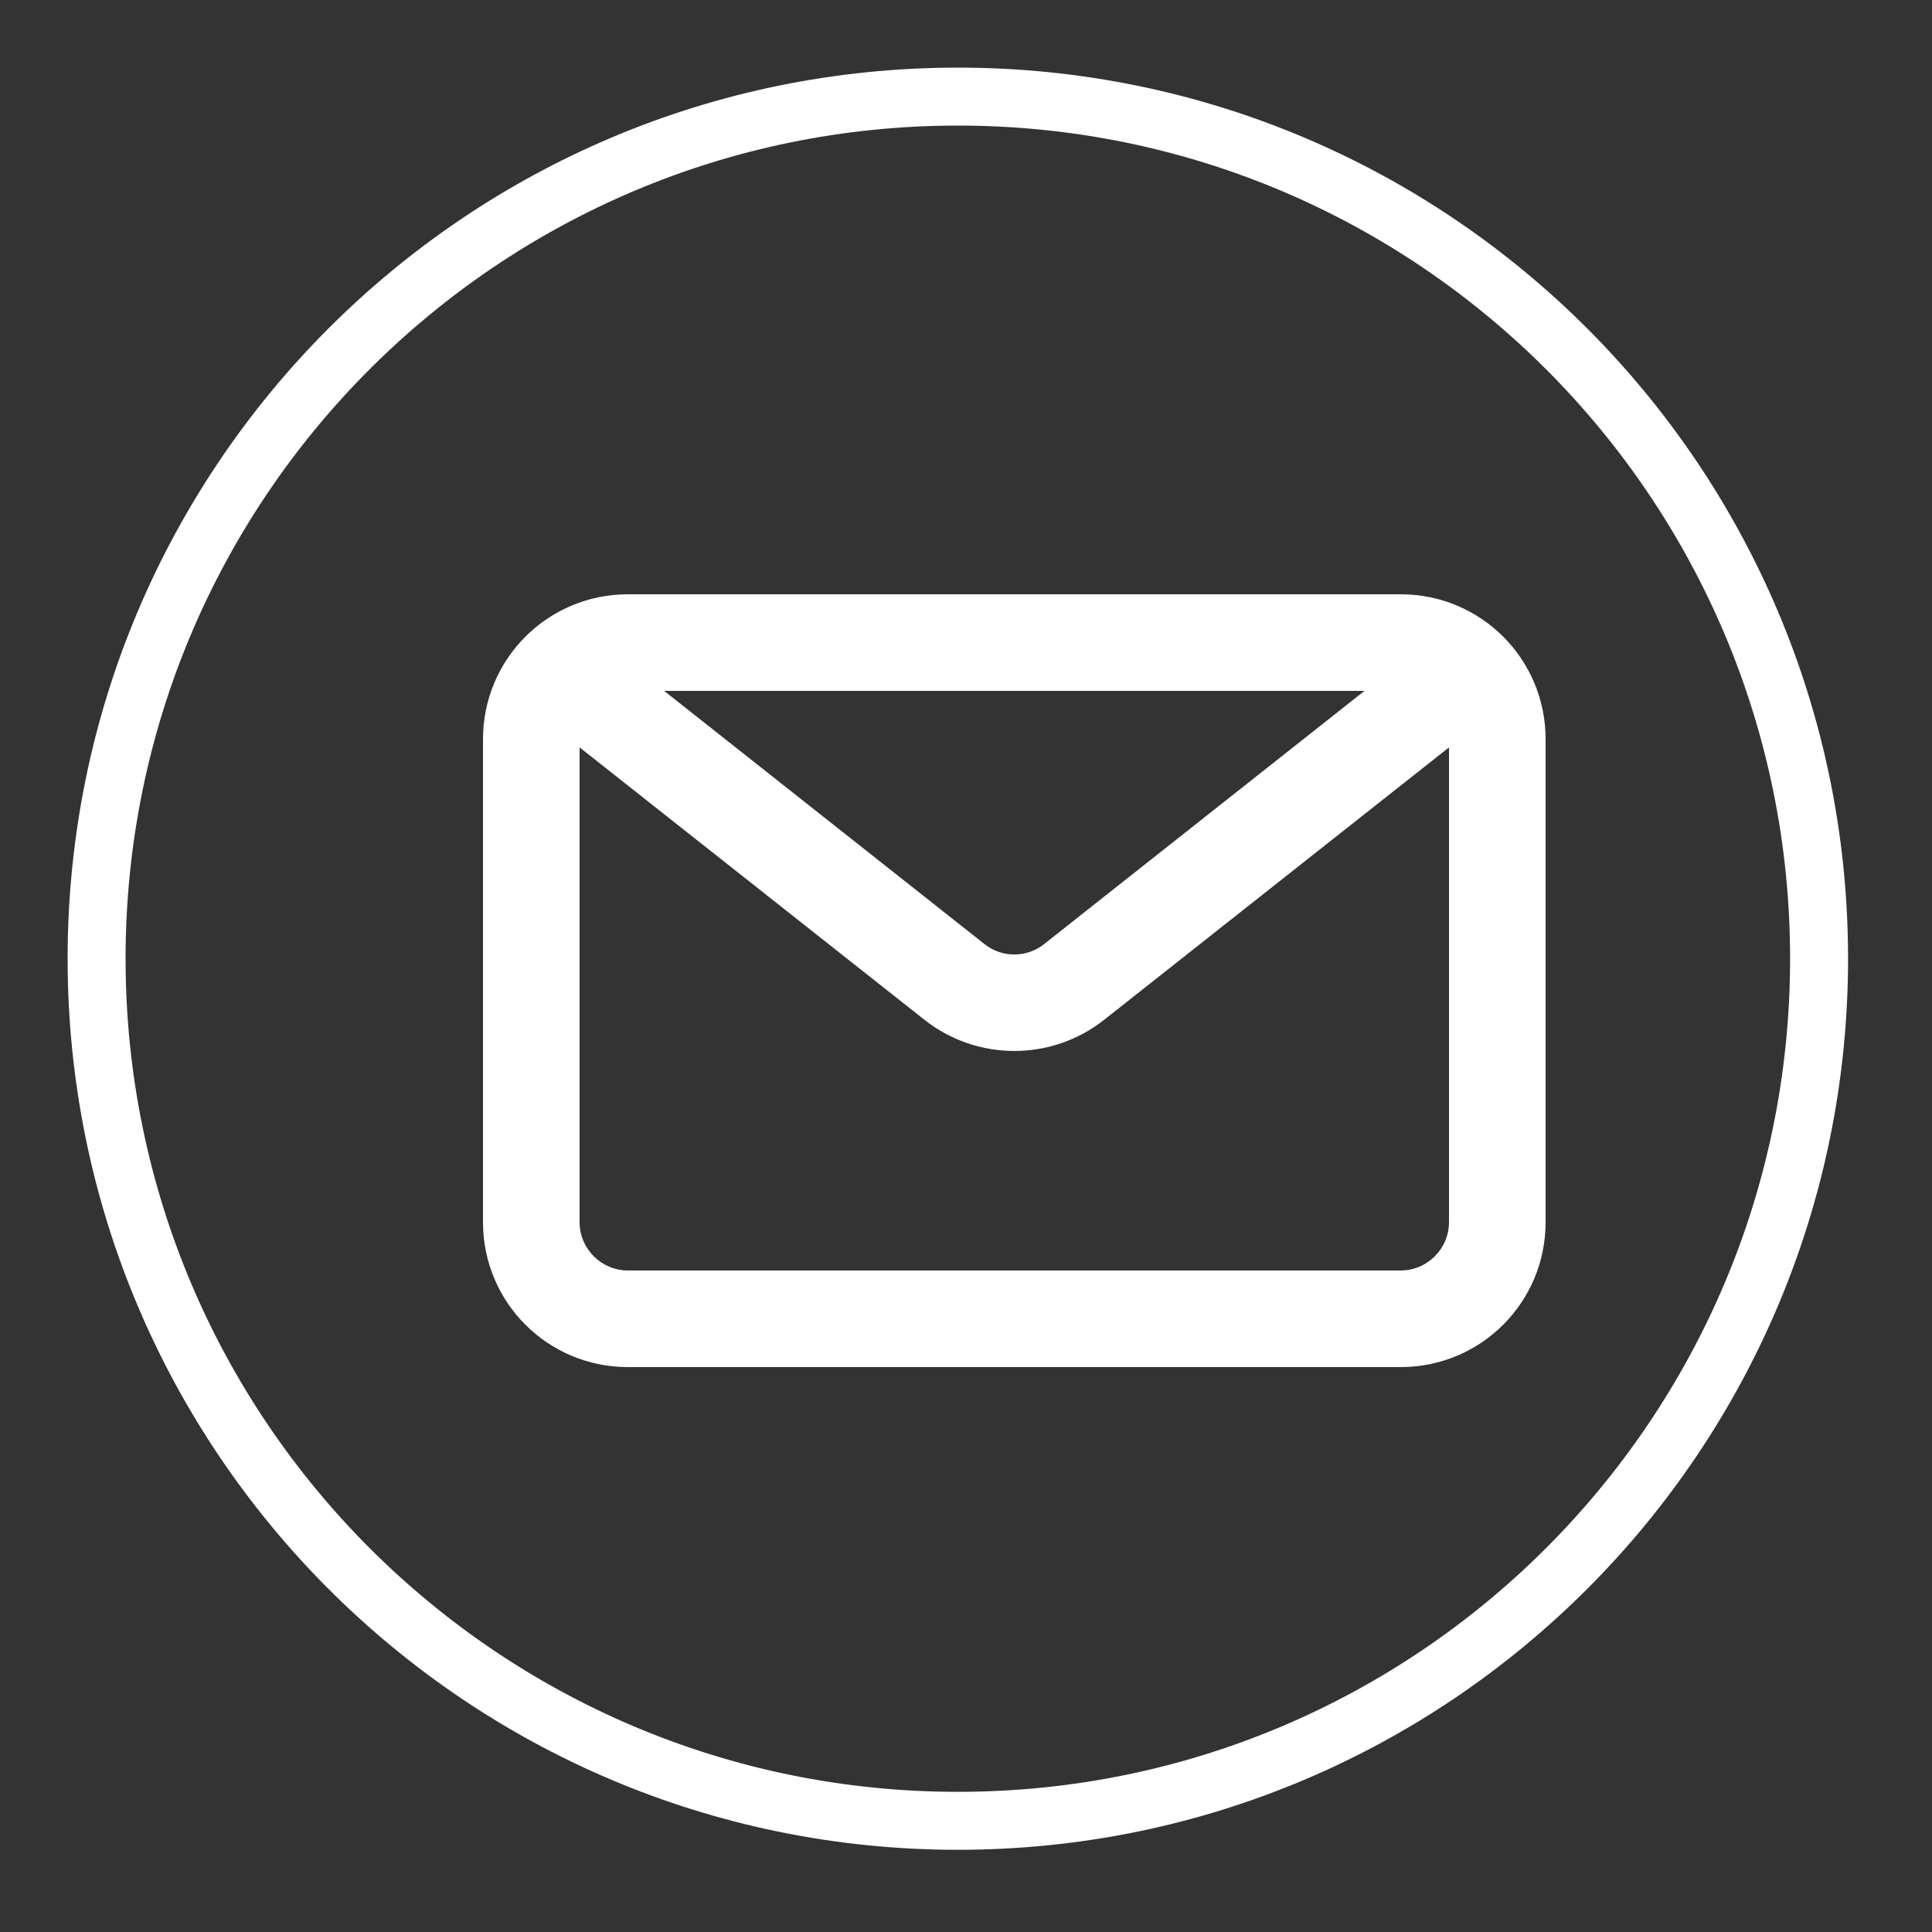 <svg width="20" height="20" viewBox="0 0 20 20" fill="none" xmlns="http://www.w3.org/2000/svg">
<rect x="0" y="0" width="20" height="20" fill="#333333" stroke="none"/>
<g clip-path="url(#clip0_167_210)">
<path fill-rule="evenodd" clip-rule="evenodd" d="M14.5 6.152C15.33 6.152 16 6.822 16 7.652V12.652C16 13.482 15.33 14.152 14.5 14.152H6.5C5.67 14.152 5 13.482 5 12.652V7.652C5 6.822 5.67 6.152 6.5 6.152H14.5ZM14.125 7.152H6.875L10.19 9.772C10.37 9.917 10.63 9.917 10.81 9.772L14.125 7.152ZM6 7.737V12.652C6 12.927 6.225 13.152 6.5 13.152H14.5C14.775 13.152 15 12.927 15 12.652V7.737L11.43 10.557C10.885 10.987 10.115 10.987 9.57 10.557L6 7.737Z" fill="white"/>
</g>
<path d="M9.916 18.849C4.991 18.849 1 14.853 1 9.924C1 4.995 4.991 1 9.916 1C14.84 1 18.831 4.995 18.831 9.924C18.831 14.853 14.84 18.849 9.916 18.849Z" stroke="white" stroke-width="0.6" stroke-miterlimit="10"/>
<defs>
<clipPath id="clip0_167_210">
<rect width="11" height="8" fill="white" transform="translate(5 6.152)"/>
</clipPath>
</defs>
</svg>
